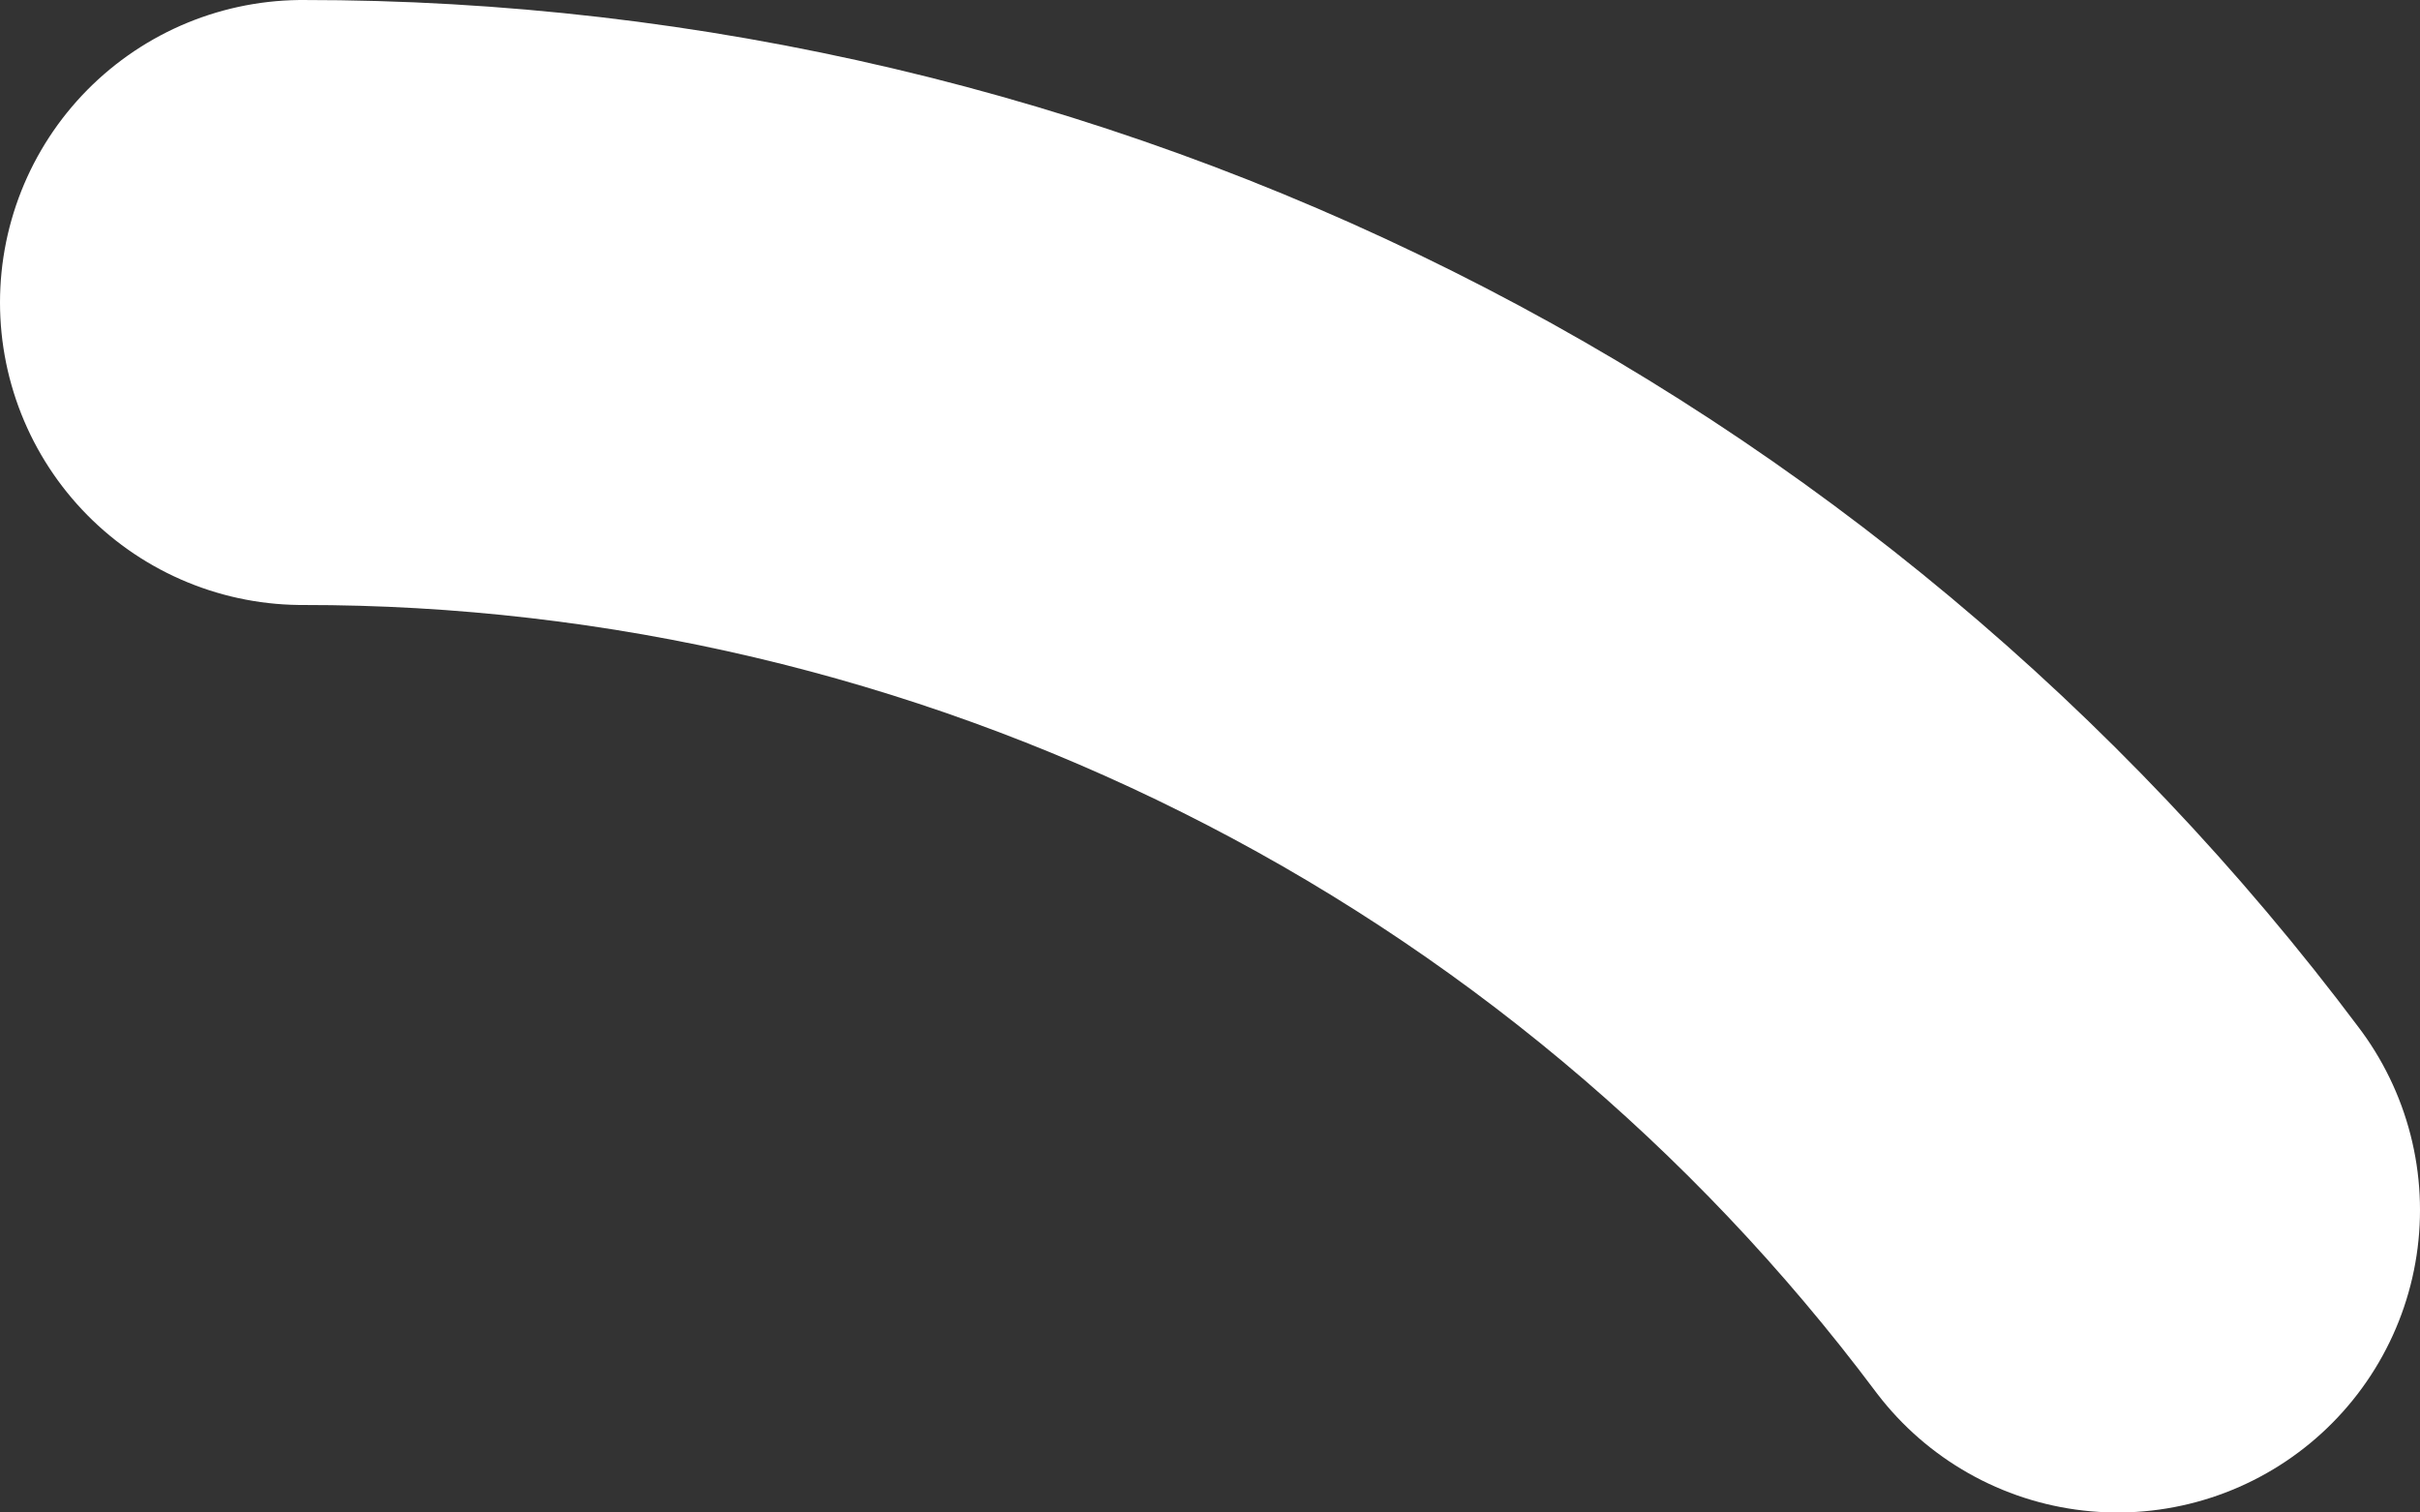 <?xml version="1.0" encoding="utf-8"?>
<svg xmlns="http://www.w3.org/2000/svg" fill="none" height="100%" overflow="visible" preserveAspectRatio="none" style="display: block;" viewBox="0 0 8 5" width="100%">
<rect x="0" y="0" width="8" height="5" fill="#333333" stroke="none"/>
<path d="M1 1C2.164 0.999 3.313 1.27 4.355 1.791C5.396 2.311 6.302 3.068 7 4" id="Vector" stroke="white" stroke-linecap="round" stroke-width="2"/>
</svg>